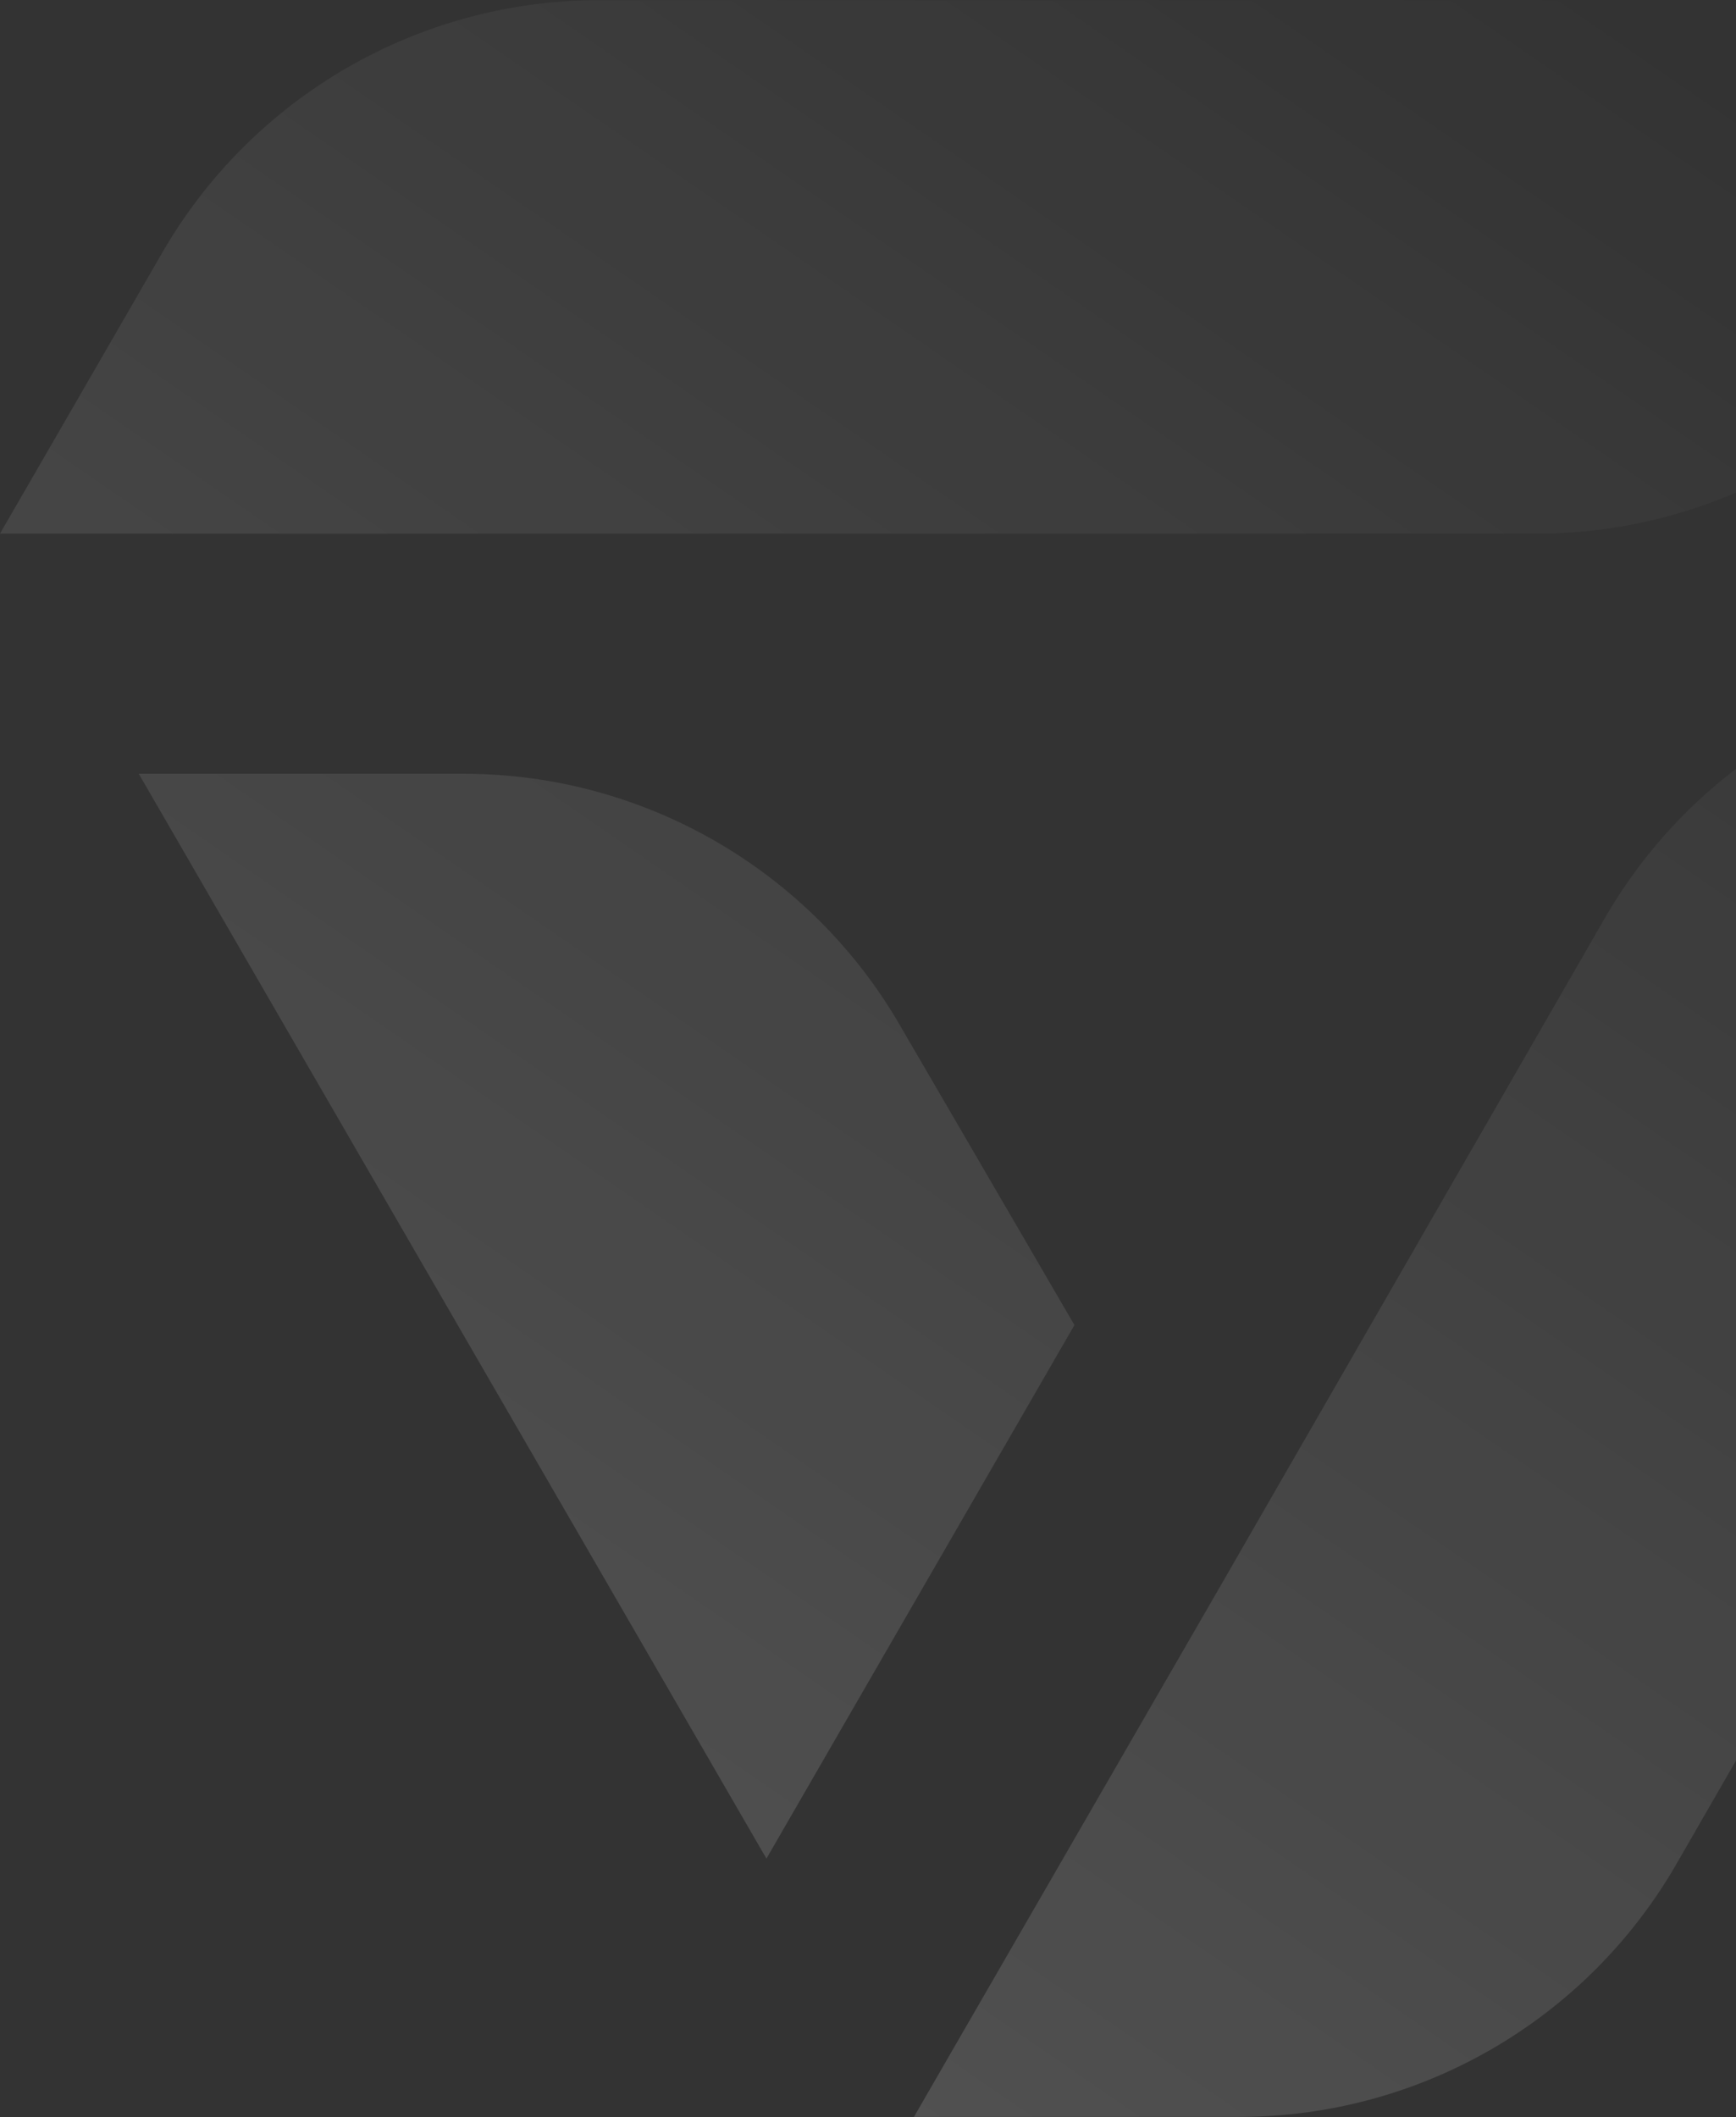 <?xml version="1.0" encoding="utf-8"?>
<!-- Generator: Adobe Illustrator 27.6.1, SVG Export Plug-In . SVG Version: 6.00 Build 0)  -->
<svg version="1.1" id="Слой_1" xmlns="http://www.w3.org/2000/svg" xmlns:xlink="http://www.w3.org/1999/xlink" x="0px" y="0px"
	 viewBox="0 0 1364 1663" style="enable-background:new 0 0 1364 1663;" xml:space="preserve">
<rect x="0" y="0" width="1364" height="1663" fill="#333333" stroke="none"/>
<style type="text/css">
	.st0{display:none;}
	.st1{display:inline;fill:#2A464C;stroke:#000000;stroke-miterlimit:10;}
	.st2{opacity:0.15;}
	.st3{fill:url(#SVGID_1_);}
</style>
<g id="Слой_2_00000161615562722768369230000009200920564704514994_" class="st0">
	<rect x="-735.7" y="-260.4" class="st1" width="3141.3" height="2371.4"/>
</g>
<g class="st2">
	<g>
		<linearGradient id="SVGID_1_" gradientUnits="userSpaceOnUse" x1="110.804" y1="1719.26" x2="1285.392" y2="13.848">
			<stop  offset="0.16" style="stop-color:#FFFFFF"/>
			<stop  offset="1" style="stop-color:#FFFFFF;stop-opacity:0"/>
		</linearGradient>
		<path class="st3" d="M1550.7,221L1678.3,0.1H470.9c-141.6,0-272.5,75.6-343.3,198.2L0,419.2h1207.4
			C1349,419.2,1479.9,343.6,1550.7,221z M707.4,805.9c-70.8-122.6-201.7-198.1-343.3-198.1H109L602.2,1460l242-419.1L707.4,805.9z
			 M1604.5,522.7c-141.6,0-272.4,75.5-343.3,198.1l-301.1,523l-242,419.1h255.5c141.7,0,272.5-75.6,343.4-198.3l542.6-942H1604.5z"
			/>
	</g>
</g>
</svg>
